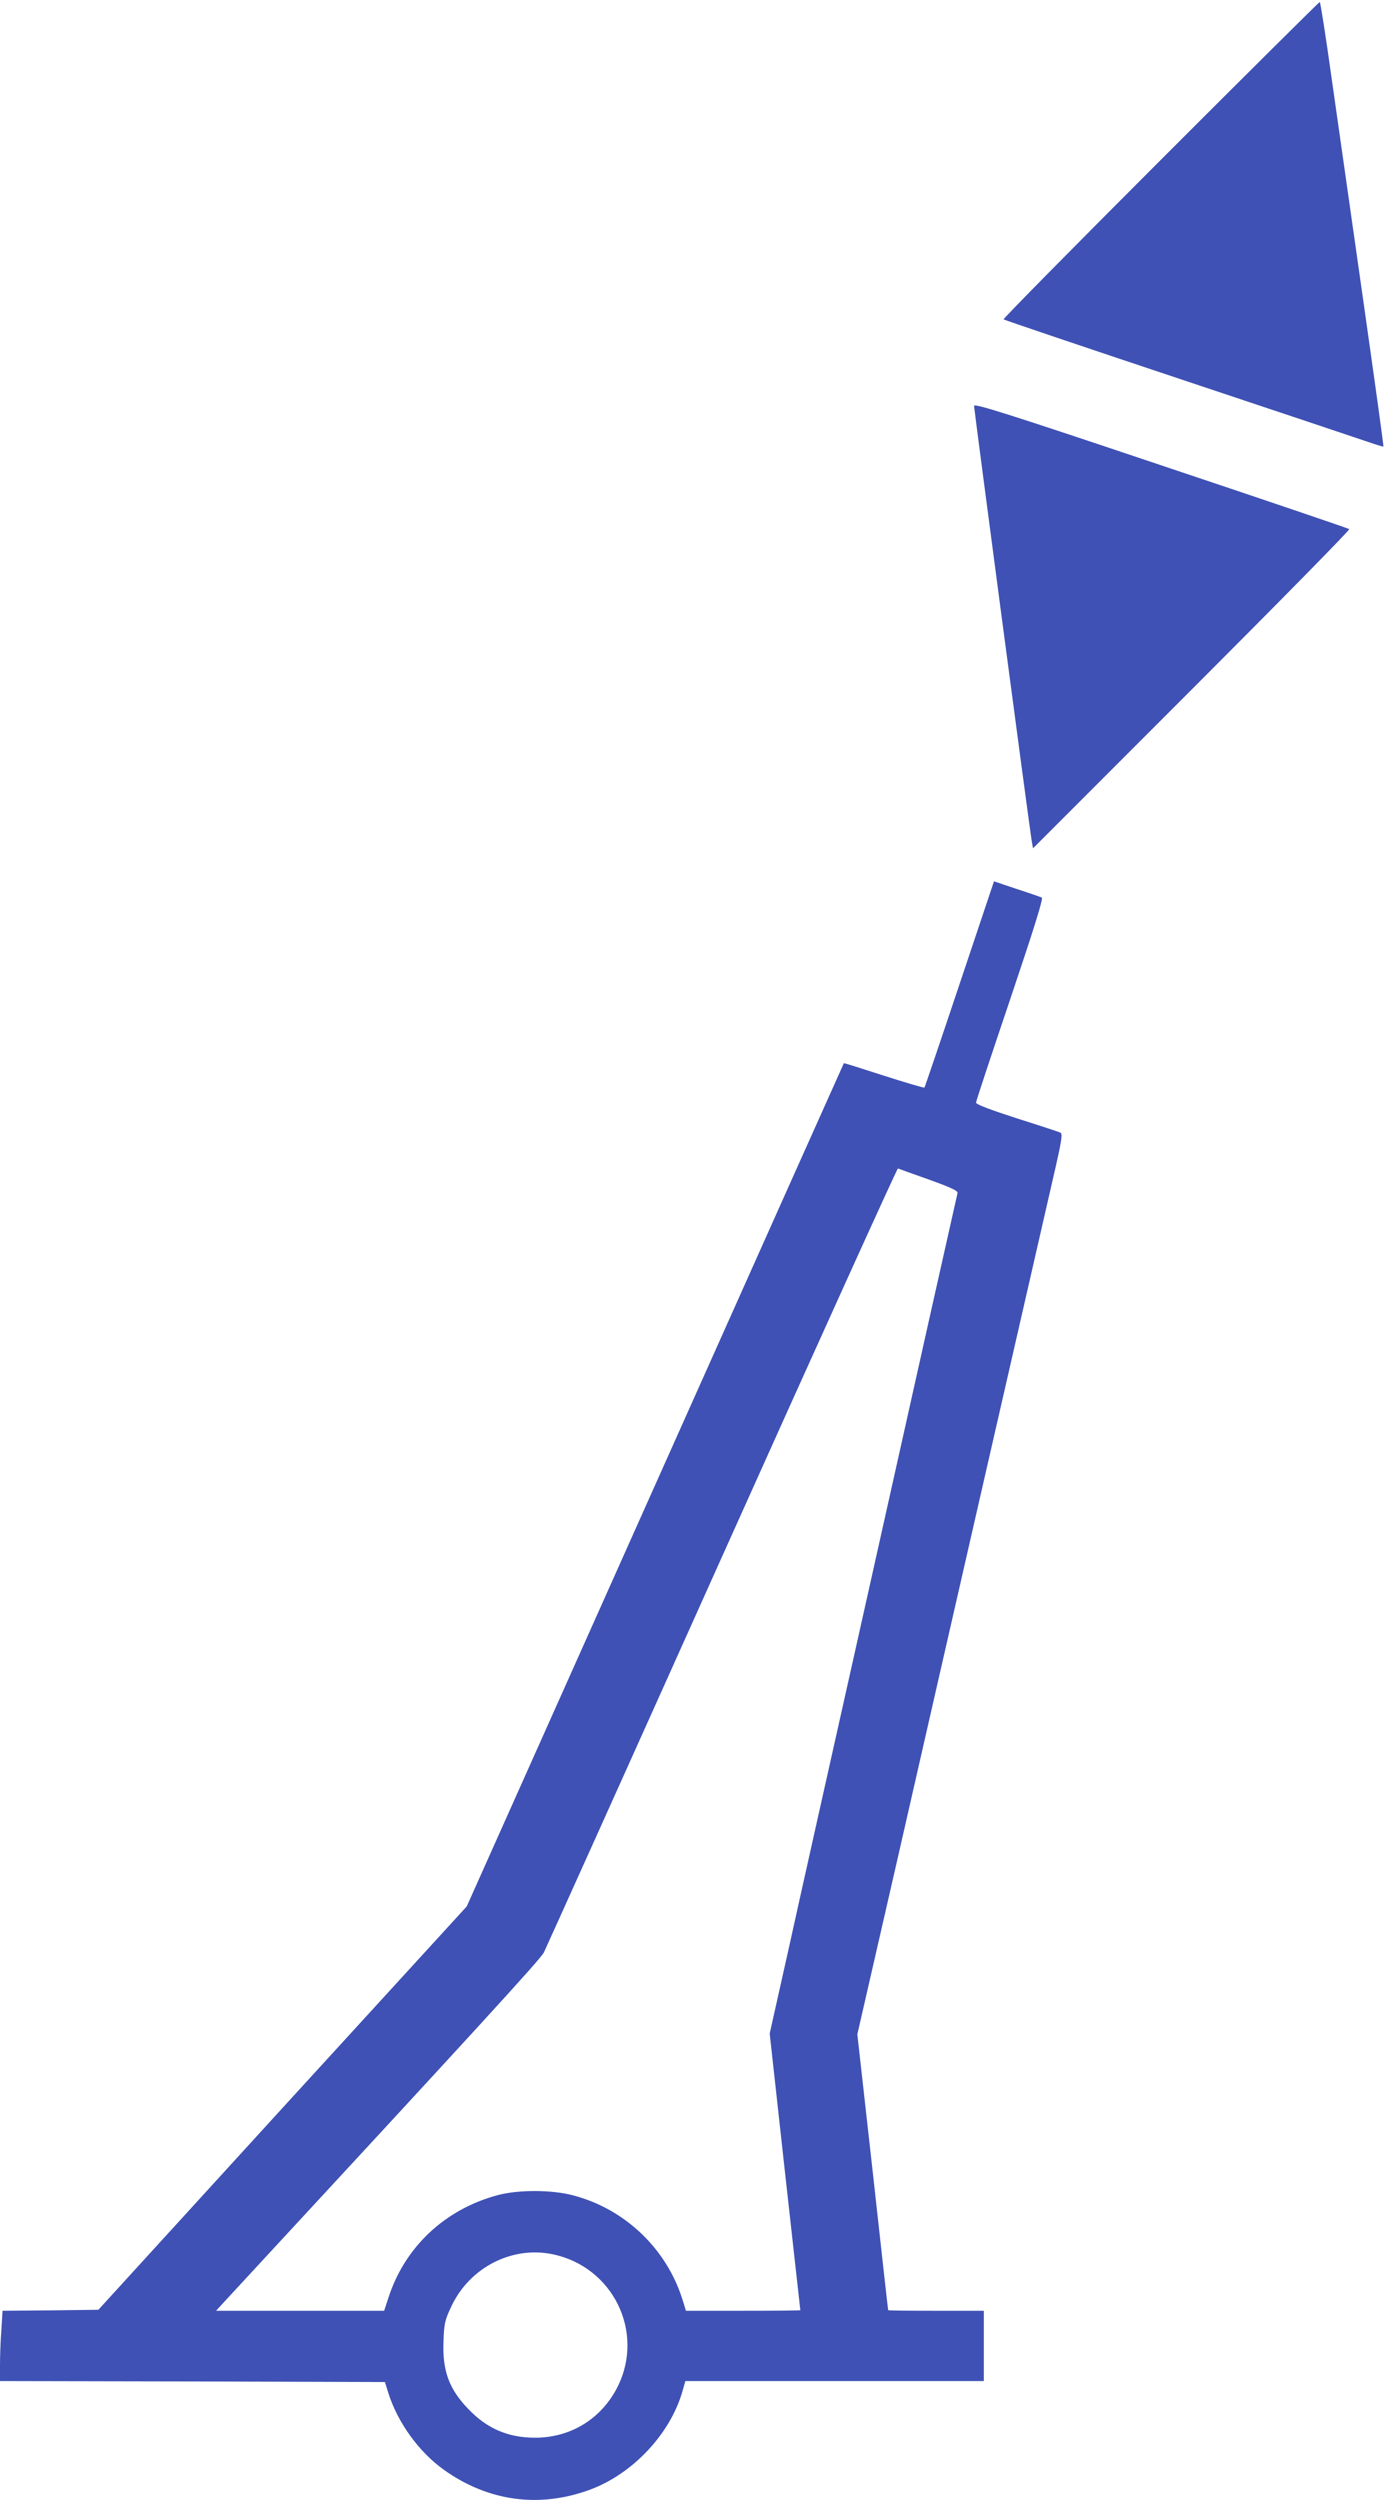 <?xml version="1.0" standalone="no"?>
<!DOCTYPE svg PUBLIC "-//W3C//DTD SVG 20010904//EN"
 "http://www.w3.org/TR/2001/REC-SVG-20010904/DTD/svg10.dtd">
<svg version="1.0" xmlns="http://www.w3.org/2000/svg"
 width="709pt" height="1280pt" viewBox="0 0 709 1280"
 preserveAspectRatio="xMidYMid meet">
<g transform="translate(0,1280) scale(0.1,-0.1)"
fill="#3f51b5" stroke="none">
<path d="M5945 11980 c-445 -445 -807 -812 -804 -815 3 -3 408 -140 900 -304
492 -164 928 -310 969 -324 41 -14 76 -25 77 -23 2 1 -44 331 -101 732 -57
401 -130 912 -162 1137 -31 224 -60 407 -63 407 -3 0 -370 -364 -816 -810z"/>
<path d="M4990 10722 c0 -18 285 -2171 296 -2231 l6 -34 814 814 c447 447 810
816 806 820 -4 4 -438 151 -964 327 -795 267 -958 318 -958 304z"/>
<path d="M4916 7763 c-97 -290 -178 -528 -180 -531 -3 -2 -96 25 -208 61 -111
36 -203 65 -205 64 -1 -1 -436 -973 -967 -2160 l-965 -2157 -944 -1032 -943
-1033 -245 -3 -246 -2 -6 -98 c-4 -53 -7 -134 -7 -179 l0 -83 986 -2 986 -3
17 -55 c49 -154 157 -303 286 -395 225 -160 484 -196 742 -103 225 81 422 292
482 516 l12 42 764 0 765 0 0 180 0 180 -245 0 c-135 0 -245 1 -245 3 -1 1
-36 319 -79 707 l-79 705 204 890 c213 936 708 3098 798 3490 47 204 51 231
37 237 -9 4 -109 37 -223 73 -133 43 -208 71 -208 80 0 7 79 245 175 529 120
356 171 518 162 521 -7 3 -64 23 -129 44 l-116 39 -176 -525z m-157 -1002
c119 -43 150 -58 146 -70 -2 -9 -67 -297 -144 -641 -77 -344 -248 -1111 -381
-1705 -133 -594 -286 -1277 -339 -1518 l-98 -438 78 -707 c43 -389 79 -708 79
-709 0 -2 -132 -3 -293 -3 l-293 0 -18 58 c-82 261 -296 464 -561 533 -109 29
-280 29 -385 1 -270 -72 -476 -265 -560 -525 l-22 -67 -430 0 -431 0 44 48
c1303 1408 1618 1752 1635 1786 11 22 423 936 914 2029 491 1093 896 1986 900
1985 4 -2 75 -27 159 -57z m-1927 -5502 c307 -64 470 -395 334 -674 -82 -166
-240 -265 -425 -265 -138 0 -247 47 -343 148 -98 102 -132 195 -126 345 3 93
7 109 41 181 94 198 310 309 519 265z"/>
</g>
</svg>

